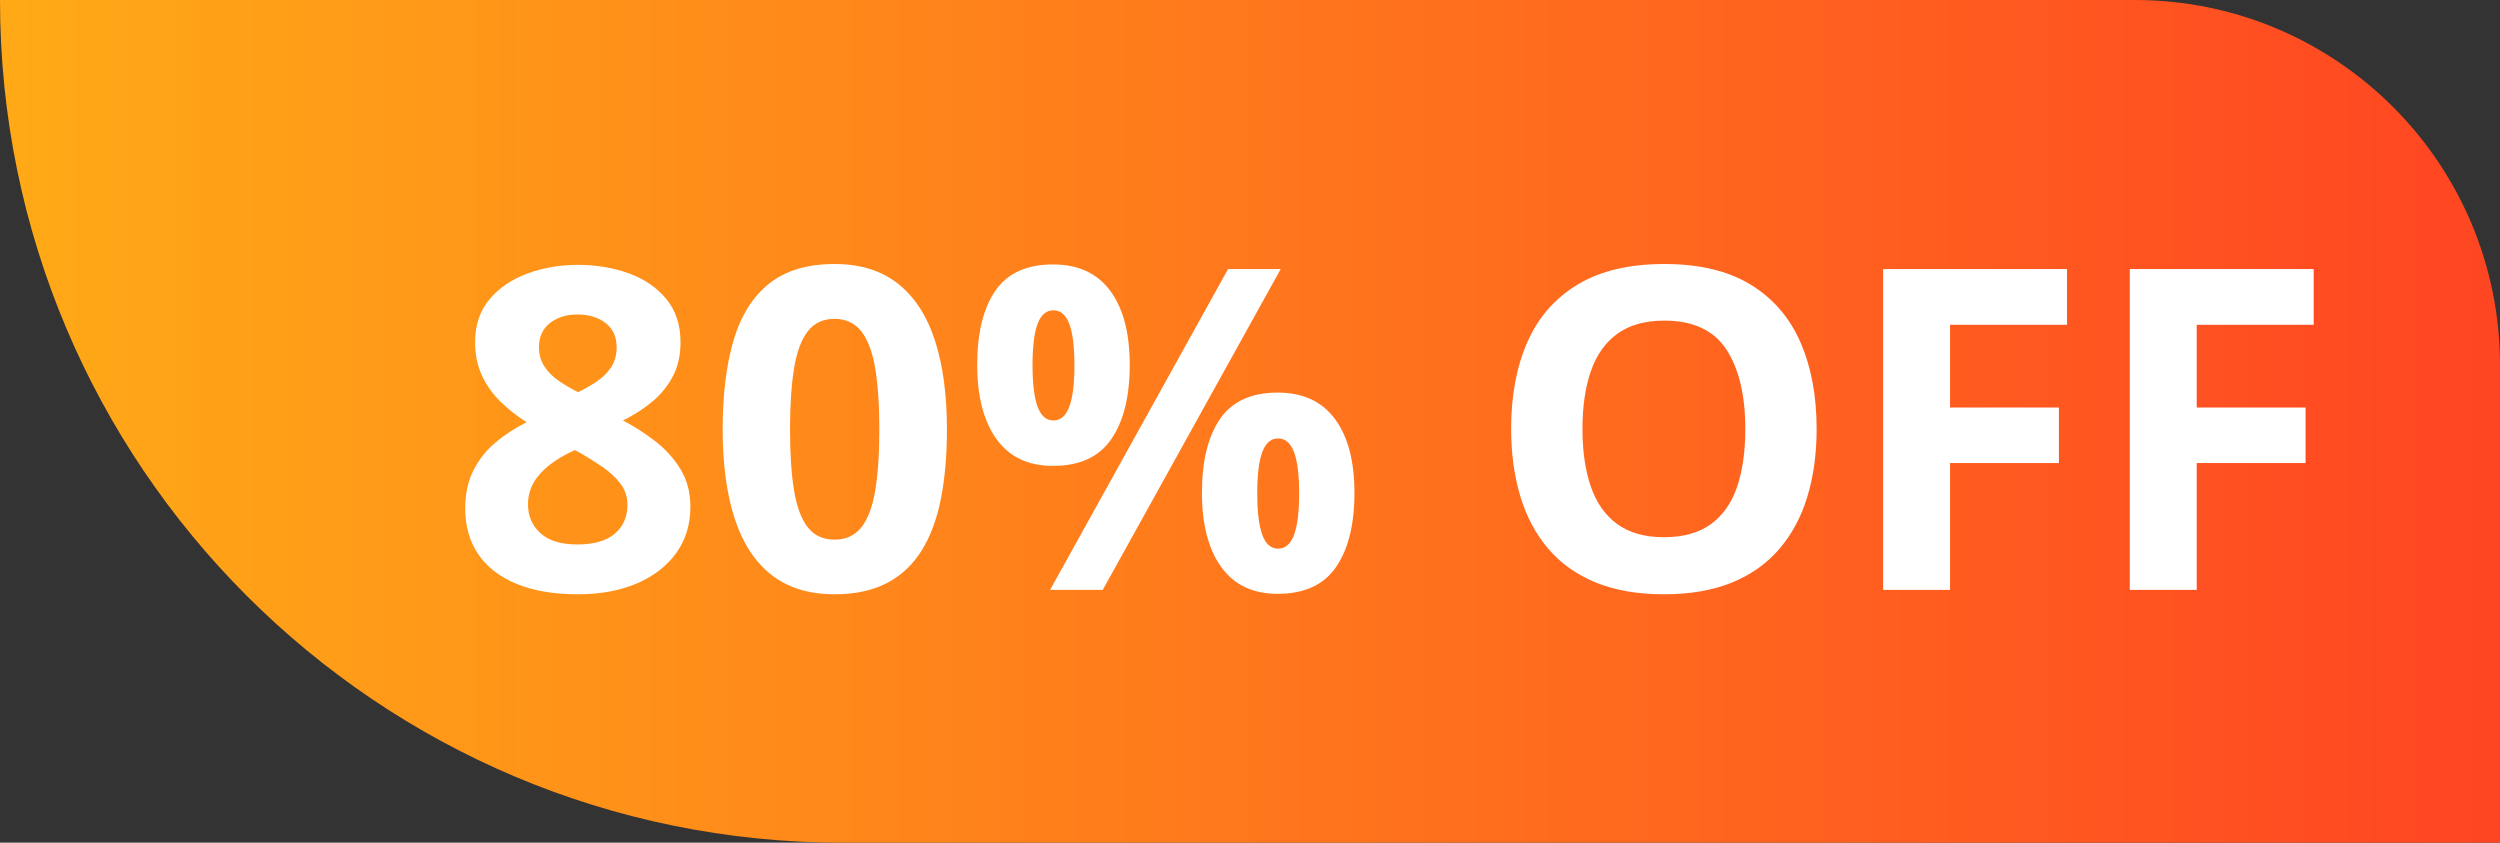 <?xml version="1.0" encoding="UTF-8"?>
<svg width="178px" height="60px" viewBox="0 0 178 60" version="1.1" xmlns="http://www.w3.org/2000/svg" xmlns:xlink="http://www.w3.org/1999/xlink">
    <rect x="0" y="0" width="178" height="60" fill="#333333" stroke="none"/>
    <title>80%-off</title>
    <defs>
        <linearGradient x1="-1.11022302e-14%" y1="50%" x2="100%" y2="50%" id="linearGradient-1">
            <stop stop-color="#FFAA16" offset="0%"></stop>
            <stop stop-color="#FF4522" offset="100%"></stop>
        </linearGradient>
    </defs>
    <g id="页面-1" stroke="none" stroke-width="1" fill="none" fill-rule="evenodd">
        <g id="mocpogo旷野+黑五活动页面深色" transform="translate(-1417, -3939)">
            <g id="编组-27" transform="translate(320, 3934)">
                <g id="编组-47" transform="translate(1097, 5)">
                    <path d="M0,0 L152,0 C166.359,-2.63777963e-15 178,11.641 178,26 L178,60 L178,60 L60,60 C26.863,60 4.05812251e-15,33.137 0,0 L0,0 L0,0 Z" id="矩形" fill="url(#linearGradient-1)"></path>
                    <g id="80%-OFF" transform="translate(33.125, 18.797)" fill="#FFFFFF" fill-rule="nonzero">
                        <path d="M8.031,0.062 C9.344,0.062 10.555,0.266 11.664,0.672 C12.773,1.078 13.661,1.69 14.328,2.508 C14.995,3.326 15.328,4.349 15.328,5.578 C15.328,6.495 15.148,7.297 14.789,7.984 C14.43,8.672 13.943,9.273 13.328,9.789 C12.714,10.305 12.016,10.755 11.234,11.141 C12.047,11.568 12.818,12.065 13.547,12.633 C14.276,13.201 14.872,13.865 15.336,14.625 C15.799,15.385 16.031,16.271 16.031,17.281 C16.031,18.552 15.693,19.654 15.016,20.586 C14.339,21.518 13.401,22.24 12.203,22.75 C11.005,23.26 9.615,23.516 8.031,23.516 C6.323,23.516 4.87,23.271 3.672,22.781 C2.474,22.292 1.562,21.591 0.938,20.68 C0.312,19.768 0,18.677 0,17.406 C0,16.365 0.195,15.458 0.586,14.688 C0.977,13.917 1.505,13.253 2.172,12.695 C2.839,12.138 3.573,11.661 4.375,11.266 C3.698,10.839 3.081,10.354 2.523,9.812 C1.966,9.271 1.523,8.651 1.195,7.953 C0.867,7.255 0.703,6.453 0.703,5.547 C0.703,4.339 1.044,3.328 1.727,2.516 C2.409,1.703 3.307,1.091 4.422,0.68 C5.536,0.268 6.74,0.062 8.031,0.062 Z M4.469,17.125 C4.469,17.948 4.763,18.628 5.352,19.164 C5.94,19.701 6.812,19.969 7.969,19.969 C9.167,19.969 10.062,19.711 10.656,19.195 C11.25,18.68 11.547,18 11.547,17.156 C11.547,16.573 11.378,16.062 11.039,15.625 C10.701,15.188 10.276,14.794 9.766,14.445 C9.255,14.096 8.74,13.771 8.219,13.469 L7.797,13.25 C7.13,13.552 6.549,13.891 6.055,14.266 C5.56,14.641 5.172,15.062 4.891,15.531 C4.609,16 4.469,16.531 4.469,17.125 Z M8,3.594 C7.208,3.594 6.552,3.797 6.031,4.203 C5.51,4.609 5.25,5.182 5.25,5.922 C5.25,6.443 5.378,6.898 5.633,7.289 C5.888,7.68 6.227,8.021 6.648,8.312 C7.07,8.604 7.531,8.875 8.031,9.125 C8.51,8.896 8.958,8.641 9.375,8.359 C9.792,8.078 10.13,7.74 10.391,7.344 C10.651,6.948 10.781,6.474 10.781,5.922 C10.781,5.182 10.518,4.609 9.992,4.203 C9.466,3.797 8.802,3.594 8,3.594 Z" id="形状"></path>
                        <path d="M34.297,11.781 C34.297,13.625 34.154,15.271 33.867,16.719 C33.581,18.167 33.122,19.396 32.492,20.406 C31.862,21.417 31.036,22.188 30.016,22.719 C28.995,23.25 27.755,23.516 26.297,23.516 C24.464,23.516 22.958,23.049 21.781,22.117 C20.604,21.185 19.734,19.841 19.172,18.086 C18.609,16.331 18.328,14.229 18.328,11.781 C18.328,9.312 18.586,7.201 19.102,5.445 C19.617,3.69 20.458,2.344 21.625,1.406 C22.792,0.469 24.349,0 26.297,0 C28.12,0 29.622,0.466 30.805,1.398 C31.987,2.331 32.865,3.674 33.438,5.43 C34.01,7.185 34.297,9.302 34.297,11.781 Z M23.125,11.781 C23.125,13.521 23.221,14.971 23.414,16.133 C23.607,17.294 23.932,18.167 24.391,18.75 C24.849,19.333 25.484,19.625 26.297,19.625 C27.099,19.625 27.732,19.336 28.195,18.758 C28.659,18.18 28.99,17.31 29.188,16.148 C29.385,14.987 29.484,13.531 29.484,11.781 C29.484,10.042 29.385,8.589 29.188,7.422 C28.99,6.255 28.659,5.378 28.195,4.789 C27.732,4.201 27.099,3.906 26.297,3.906 C25.484,3.906 24.849,4.201 24.391,4.789 C23.932,5.378 23.607,6.255 23.414,7.422 C23.221,8.589 23.125,10.042 23.125,11.781 Z" id="形状"></path>
                        <path d="M41.844,0.031 C43.635,0.031 44.995,0.656 45.922,1.906 C46.849,3.156 47.312,4.911 47.312,7.172 C47.312,9.432 46.875,11.198 46,12.469 C45.125,13.74 43.74,14.375 41.844,14.375 C40.083,14.375 38.745,13.74 37.828,12.469 C36.911,11.198 36.453,9.432 36.453,7.172 C36.453,4.911 36.883,3.156 37.742,1.906 C38.602,0.656 39.969,0.031 41.844,0.031 Z M41.875,3.297 C41.365,3.297 40.99,3.62 40.75,4.266 C40.51,4.911 40.391,5.891 40.391,7.203 C40.391,8.516 40.51,9.5 40.75,10.156 C40.99,10.812 41.365,11.141 41.875,11.141 C42.385,11.141 42.763,10.815 43.008,10.164 C43.253,9.513 43.375,8.526 43.375,7.203 C43.375,5.891 43.253,4.911 43.008,4.266 C42.763,3.62 42.385,3.297 41.875,3.297 Z M58.062,0.359 L45.391,23.203 L41.641,23.203 L54.312,0.359 L58.062,0.359 Z M57.844,9.156 C59.635,9.156 60.995,9.781 61.922,11.031 C62.849,12.281 63.312,14.036 63.312,16.297 C63.312,18.547 62.875,20.307 62,21.578 C61.125,22.849 59.74,23.484 57.844,23.484 C56.083,23.484 54.745,22.849 53.828,21.578 C52.911,20.307 52.453,18.547 52.453,16.297 C52.453,14.036 52.883,12.281 53.742,11.031 C54.602,9.781 55.969,9.156 57.844,9.156 Z M57.875,12.422 C57.365,12.422 56.99,12.745 56.75,13.391 C56.51,14.036 56.391,15.016 56.391,16.328 C56.391,17.641 56.51,18.625 56.75,19.281 C56.99,19.938 57.365,20.266 57.875,20.266 C58.385,20.266 58.763,19.94 59.008,19.289 C59.253,18.638 59.375,17.651 59.375,16.328 C59.375,15.016 59.253,14.036 59.008,13.391 C58.763,12.745 58.385,12.422 57.875,12.422 Z" id="形状"></path>
                        <path d="M96.219,11.75 C96.219,13.51 96,15.112 95.562,16.555 C95.125,17.997 94.461,19.24 93.57,20.281 C92.68,21.323 91.552,22.122 90.188,22.68 C88.823,23.237 87.208,23.516 85.344,23.516 C83.479,23.516 81.865,23.237 80.5,22.68 C79.135,22.122 78.008,21.323 77.117,20.281 C76.227,19.24 75.562,17.995 75.125,16.547 C74.688,15.099 74.469,13.49 74.469,11.719 C74.469,9.354 74.857,7.294 75.633,5.539 C76.409,3.784 77.604,2.422 79.219,1.453 C80.833,0.484 82.885,0 85.375,0 C87.854,0 89.893,0.484 91.492,1.453 C93.091,2.422 94.279,3.786 95.055,5.547 C95.831,7.307 96.219,9.375 96.219,11.75 Z M79.547,11.75 C79.547,13.344 79.747,14.716 80.148,15.867 C80.549,17.018 81.177,17.904 82.031,18.523 C82.885,19.143 83.99,19.453 85.344,19.453 C86.719,19.453 87.833,19.143 88.688,18.523 C89.542,17.904 90.164,17.018 90.555,15.867 C90.945,14.716 91.141,13.344 91.141,11.75 C91.141,9.354 90.693,7.469 89.797,6.094 C88.901,4.719 87.427,4.031 85.375,4.031 C84.01,4.031 82.898,4.341 82.039,4.961 C81.18,5.581 80.549,6.466 80.148,7.617 C79.747,8.768 79.547,10.146 79.547,11.75 Z" id="形状"></path>
                        <polygon id="路径" points="105.719 23.203 100.953 23.203 100.953 0.359 114.047 0.359 114.047 4.328 105.719 4.328 105.719 10.219 113.469 10.219 113.469 14.172 105.719 14.172"></polygon>
                        <polygon id="路径" points="123.281 23.203 118.516 23.203 118.516 0.359 131.609 0.359 131.609 4.328 123.281 4.328 123.281 10.219 131.031 10.219 131.031 14.172 123.281 14.172"></polygon>
                    </g>
                </g>
            </g>
        </g>
    </g>
</svg>